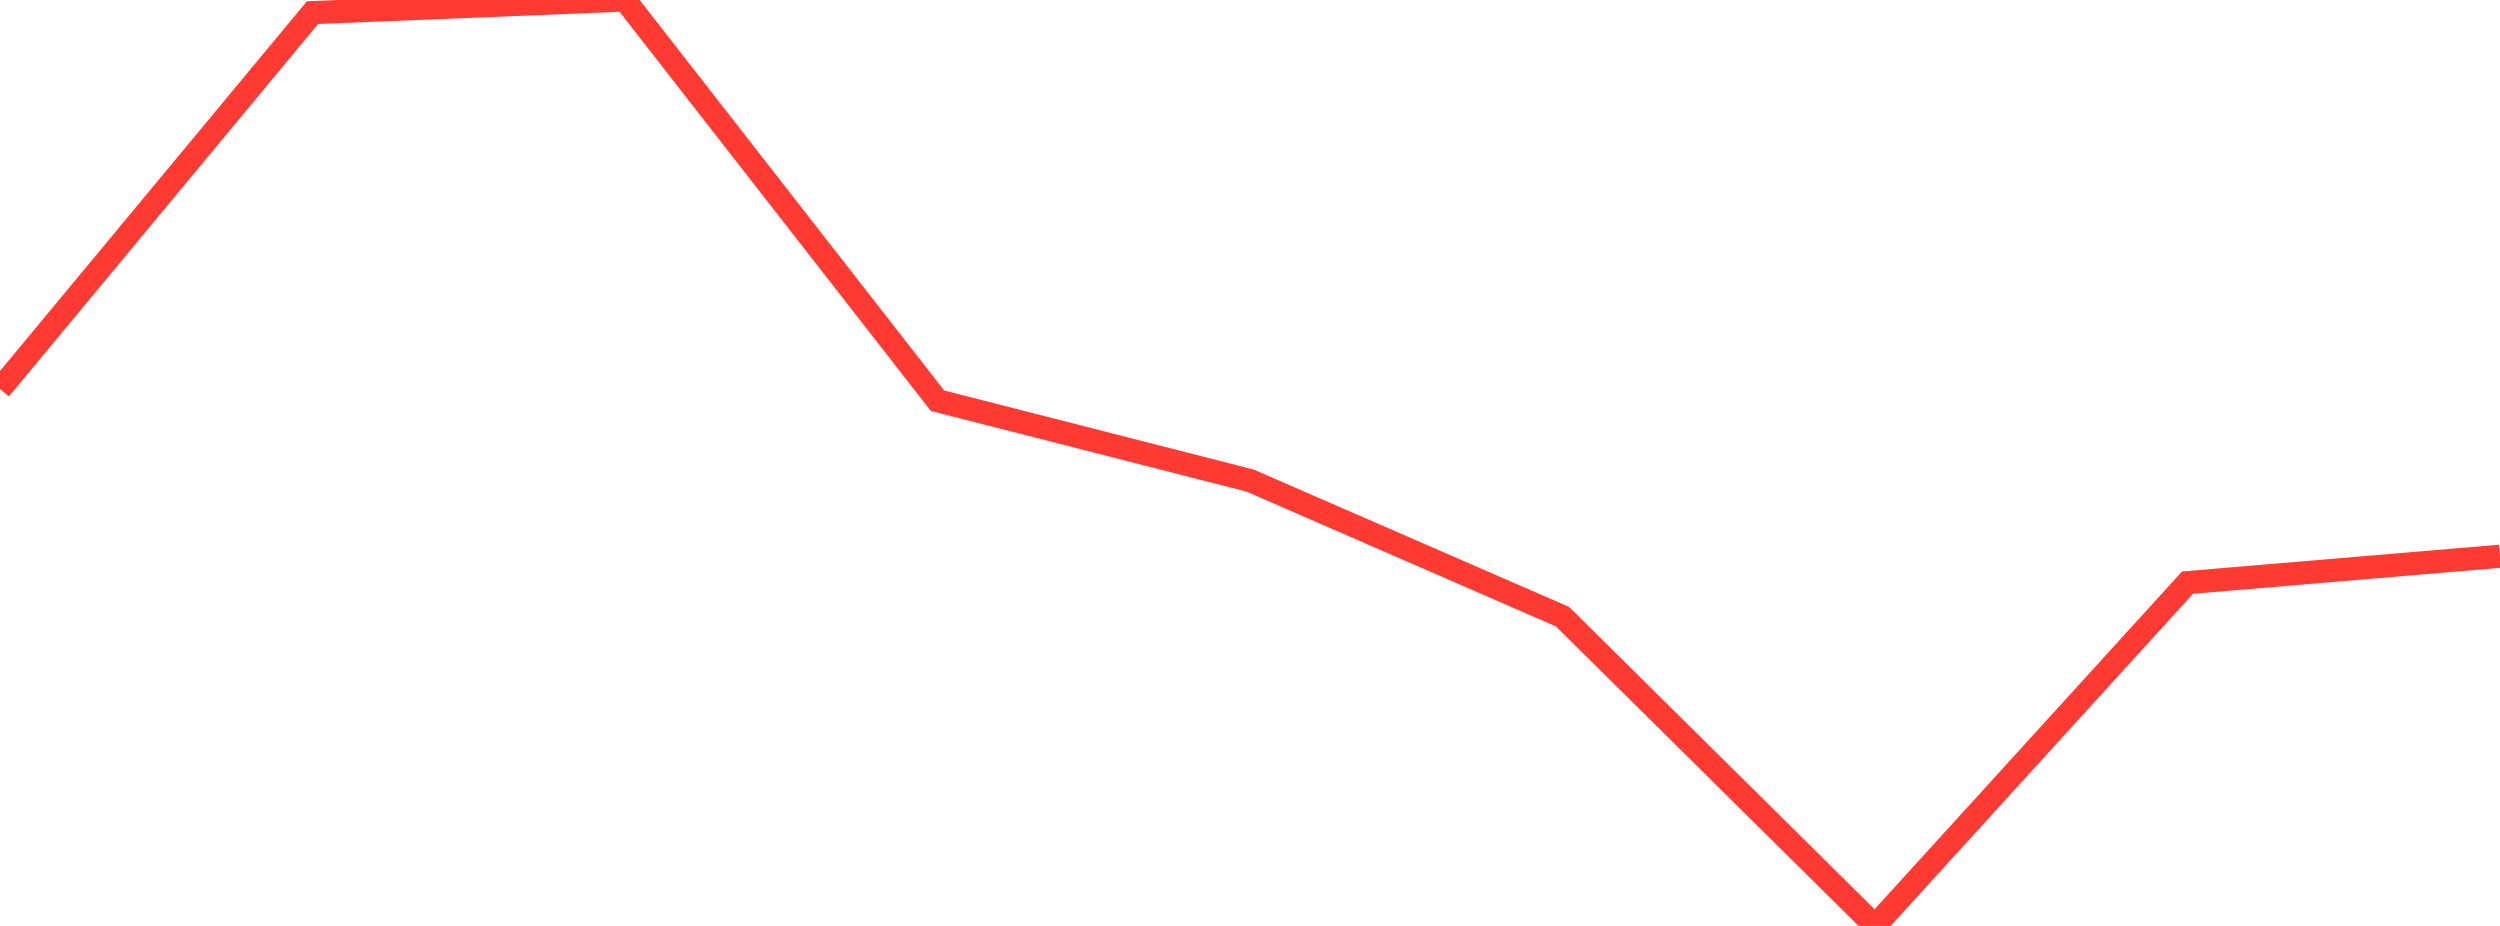 <?xml version="1.0" standalone="no"?>
<!DOCTYPE svg PUBLIC "-//W3C//DTD SVG 1.1//EN" "http://www.w3.org/Graphics/SVG/1.1/DTD/svg11.dtd">

<svg width="135" height="50" viewBox="0 0 135 50" preserveAspectRatio="none" 
  xmlns="http://www.w3.org/2000/svg"
  xmlns:xlink="http://www.w3.org/1999/xlink">


<polyline points="0.0, 21.009 16.875, 0.681 33.75, 0.0 50.625, 21.637 67.5, 25.949 84.375, 33.299 101.25, 50.0 118.125, 31.462 135.0, 30.036" fill="none" stroke="#ff3a33" stroke-width="1.25"/>

</svg>